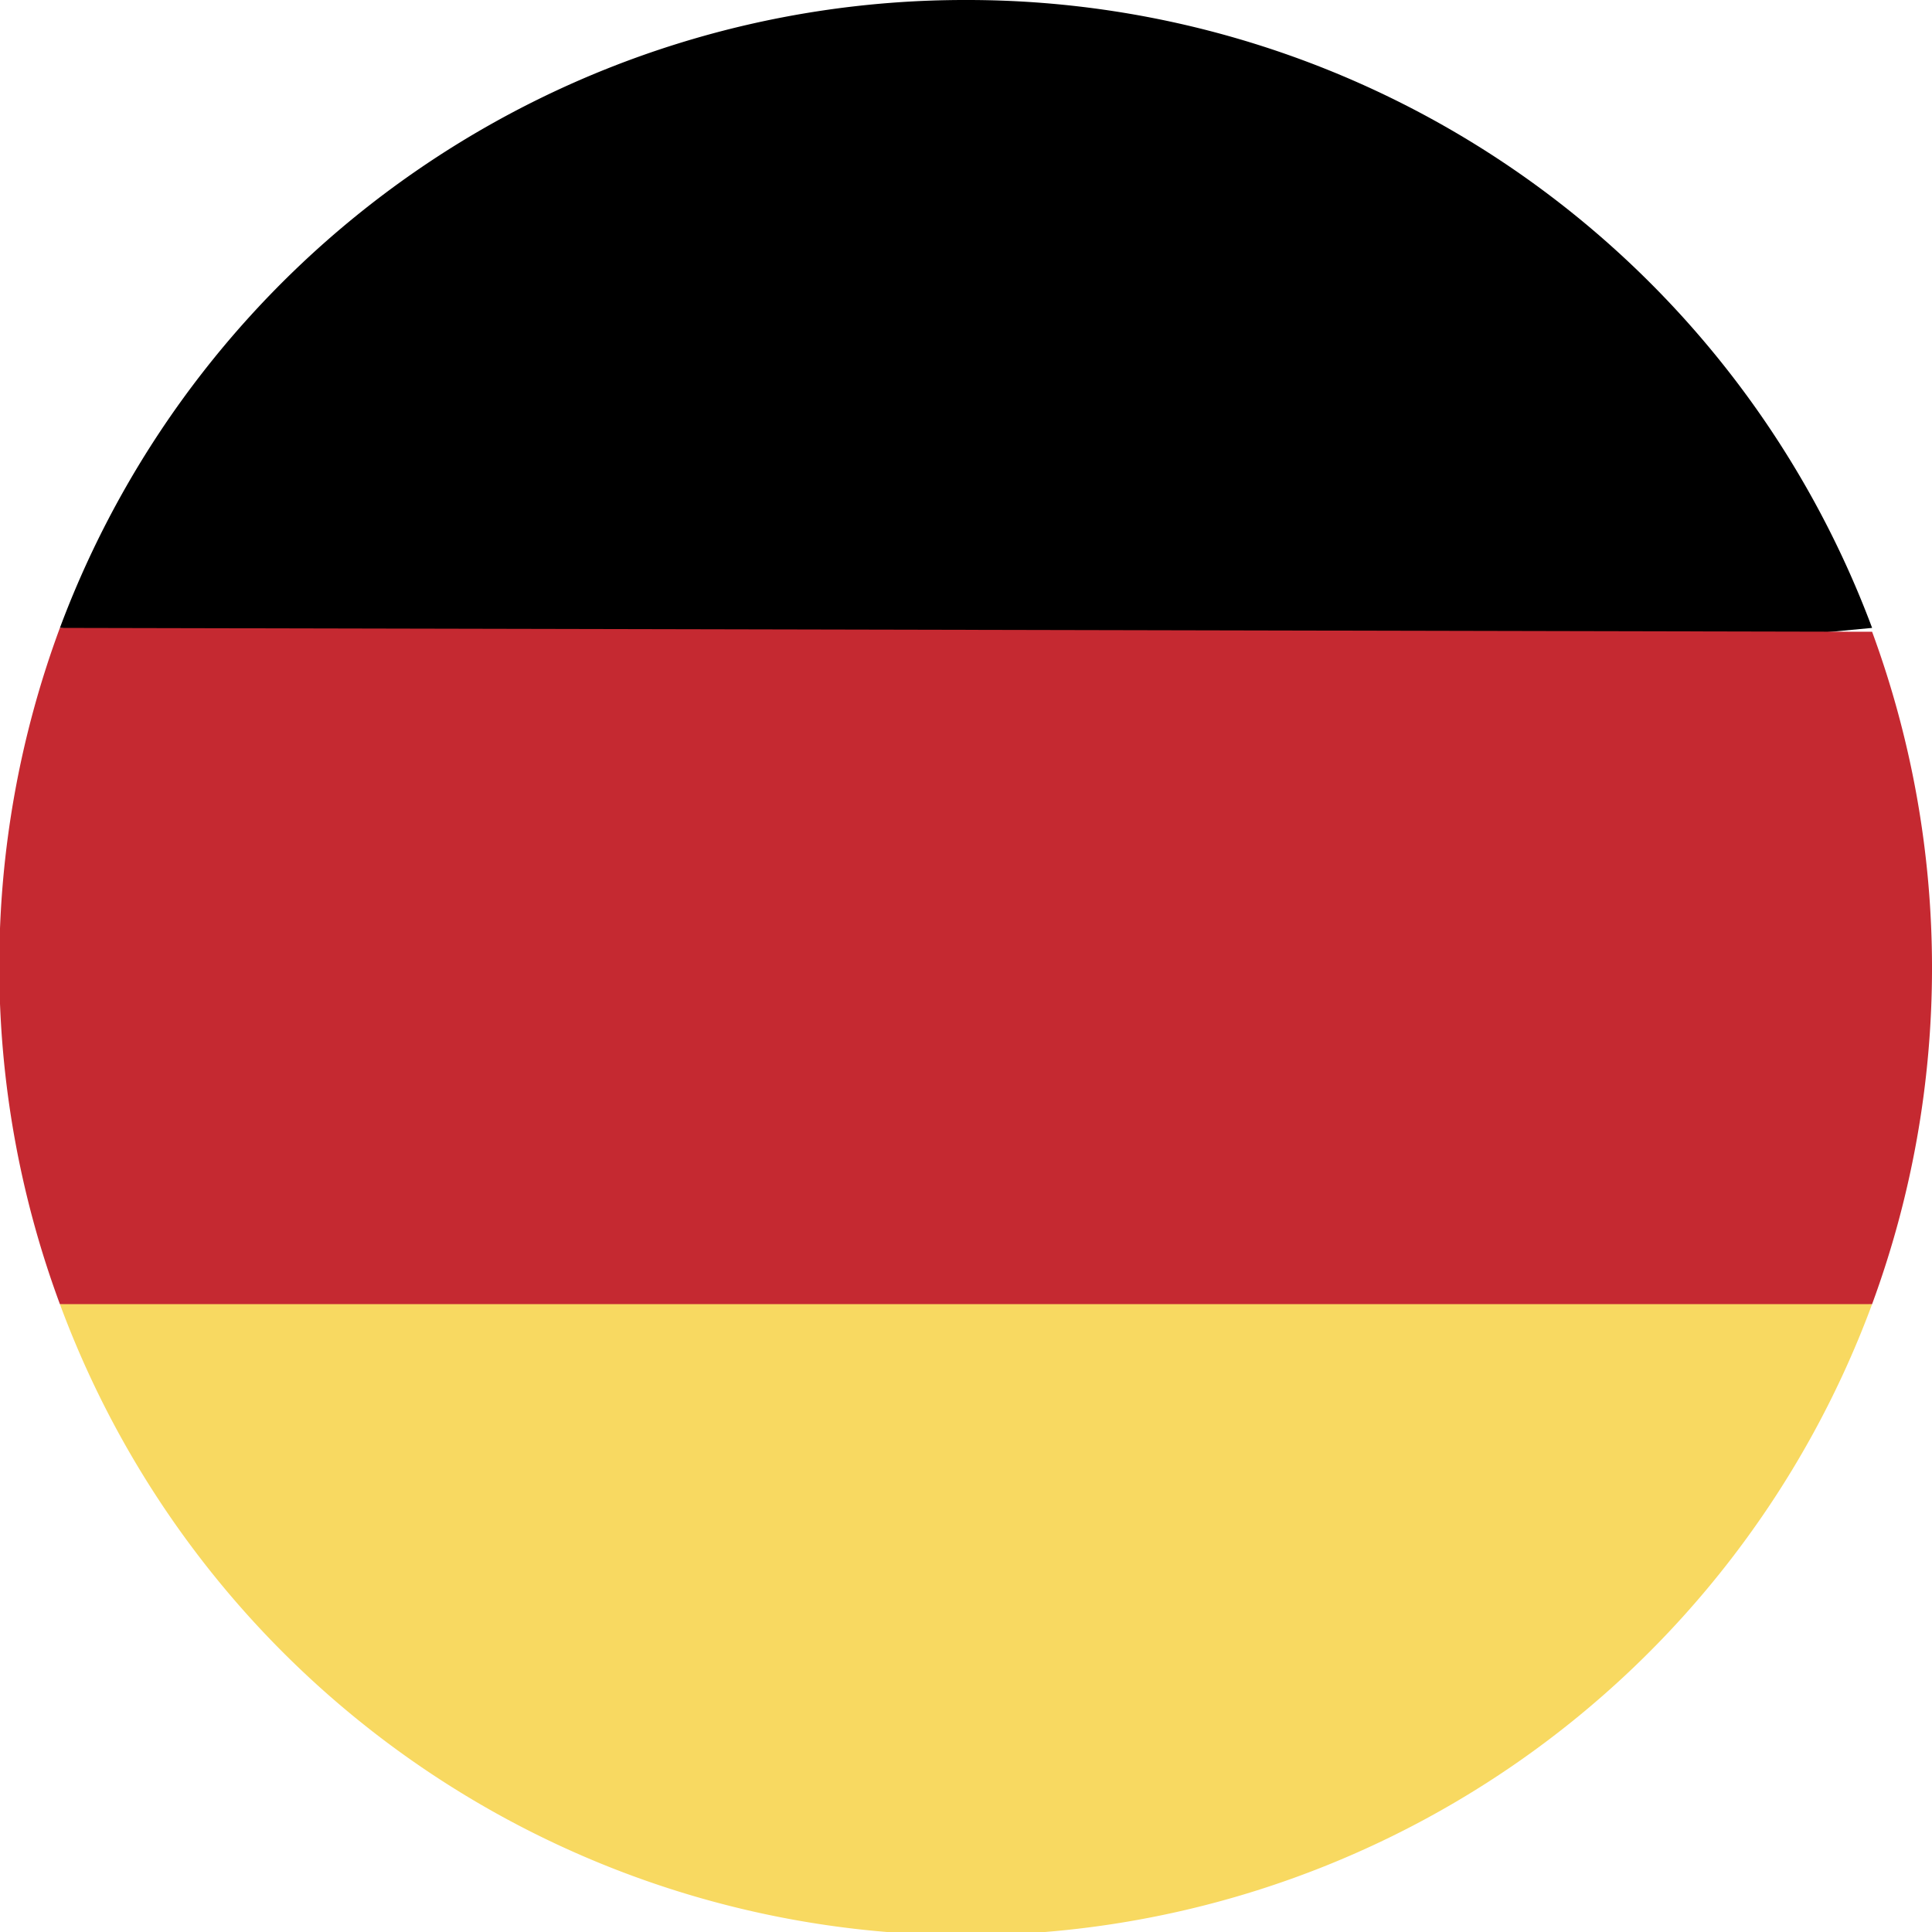 <svg xmlns="http://www.w3.org/2000/svg" viewBox="0 0 40 40"><defs><style>.cls-1{fill:#f8d961;}.cls-2{fill:#c52931;}</style></defs><g id="Layer_2" data-name="Layer 2"><g id="Design"><path class="cls-1" d="M1.24,27a20,20,0,0,0,37.52,0L20,25.22Z"/><path d="M20,0A20,20,0,0,0,1.24,13L20,14.78,38.76,13A20,20,0,0,0,20,0Z"/><path class="cls-2" d="M1.24,13A20.15,20.15,0,0,0,1.24,27H38.76a20.15,20.15,0,0,0,0-13.92Z"/></g></g></svg>